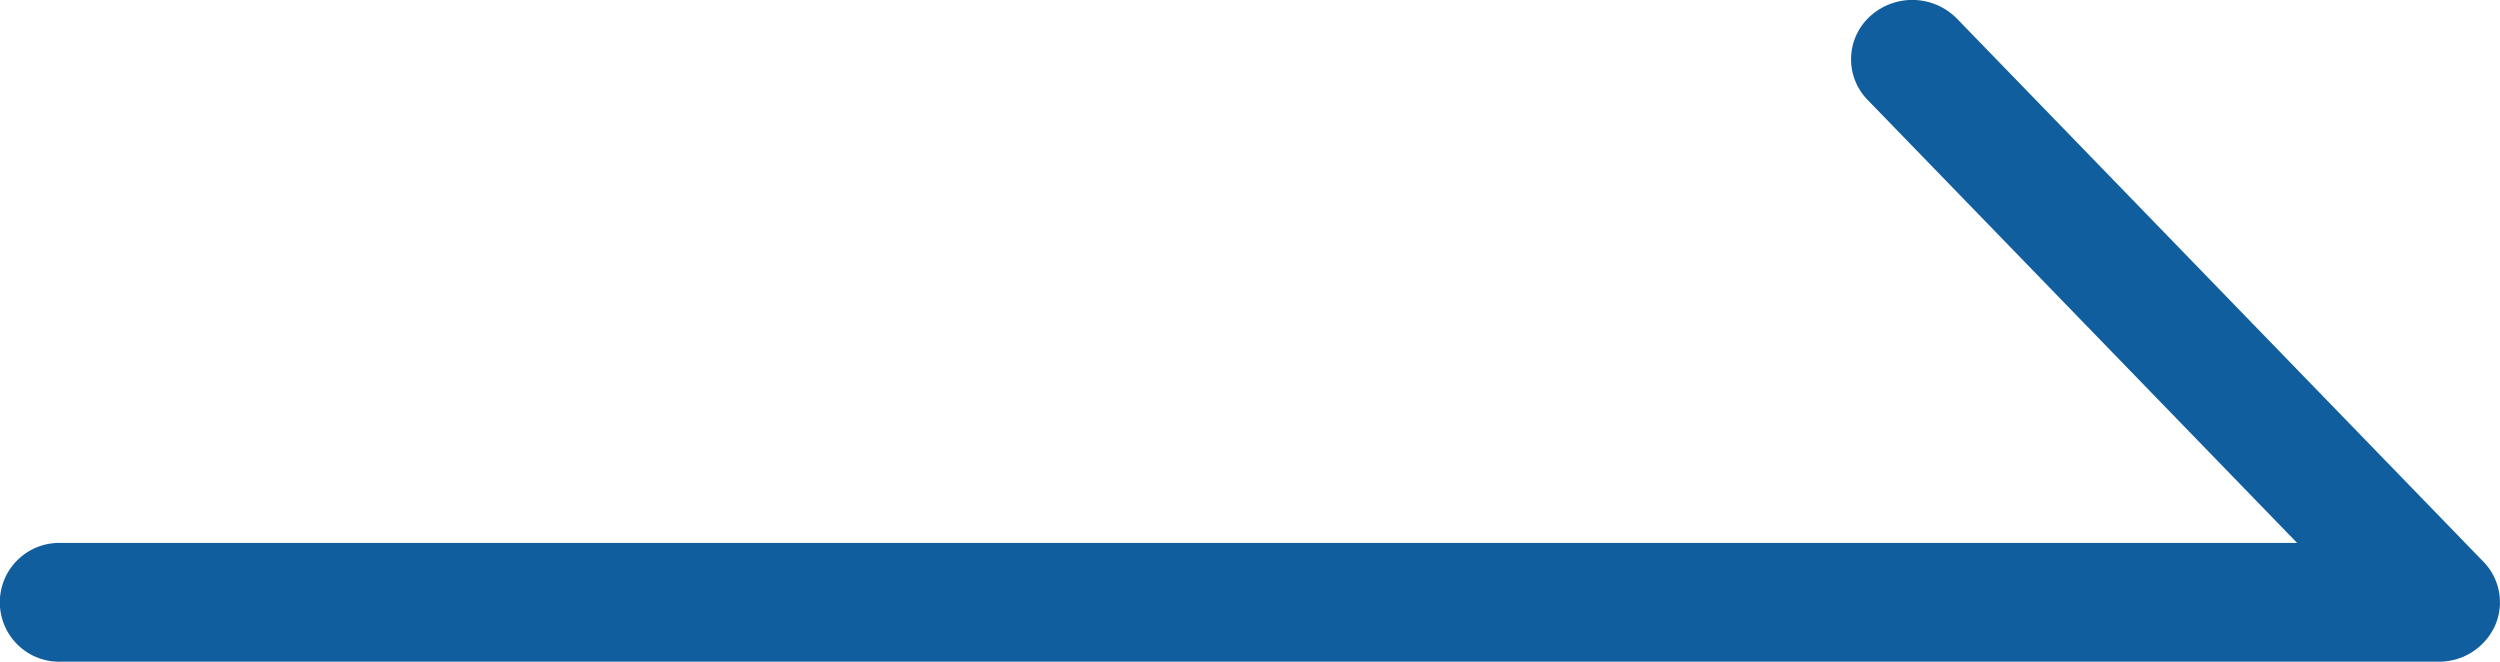 <svg xmlns="http://www.w3.org/2000/svg" width="34" height="9" viewBox="0 0 34 9"><path d="M33.773,7.64,26.614.255A.852.852,0,0,0,25.435.22.79.79,0,0,0,25.4,1.361l5.84,6.024H.833A.808.808,0,1,0,.833,9H33.165a.835.835,0,0,0,.765-.487.789.789,0,0,0-.158-.874" transform="translate(0.001 -0.001)" fill="#115e9f"/></svg>